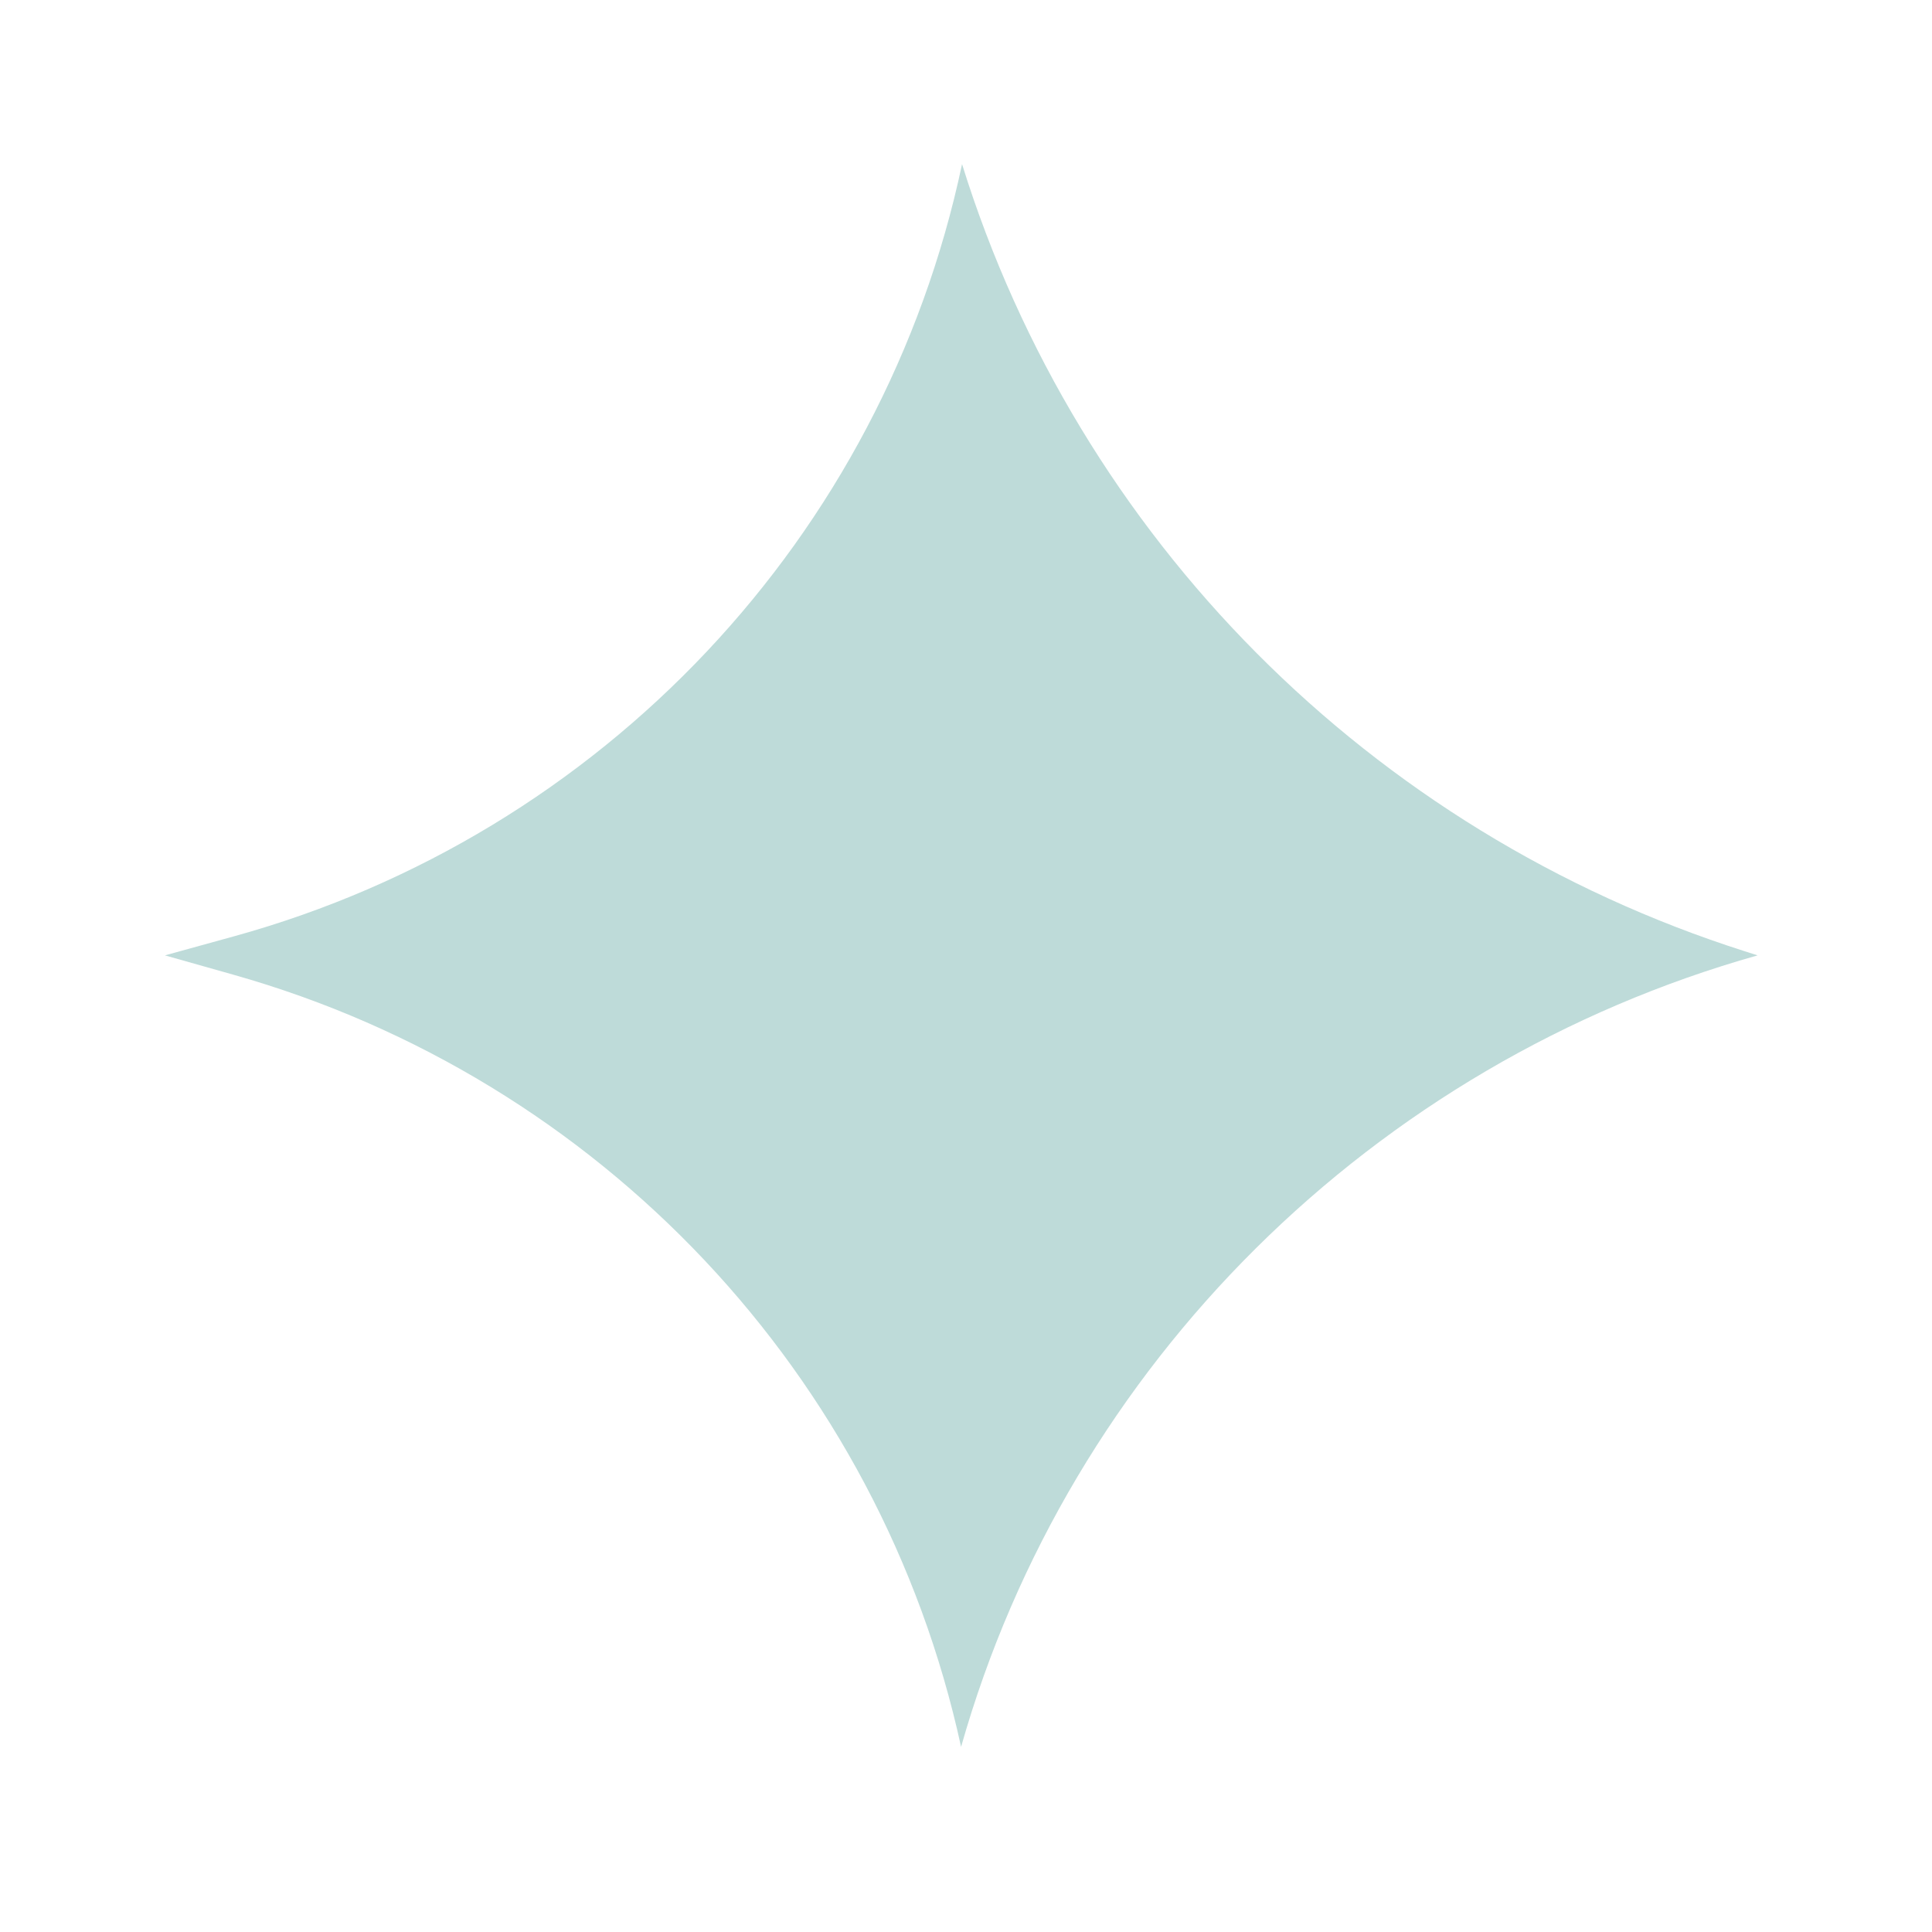 <svg width="22" height="22" viewBox="0 0 22 22" fill="none" xmlns="http://www.w3.org/2000/svg">
<path d="M2.657 11.099C6.838 12.28 10.022 15.658 10.944 19.892C12.179 15.533 15.642 12.111 20.014 10.879L19.864 10.831C15.604 9.471 12.281 6.128 10.955 1.869C10.057 6.11 6.859 9.503 2.668 10.661L1.878 10.879L2.657 11.099Z" fill="#BEDBD9"/>
</svg>
